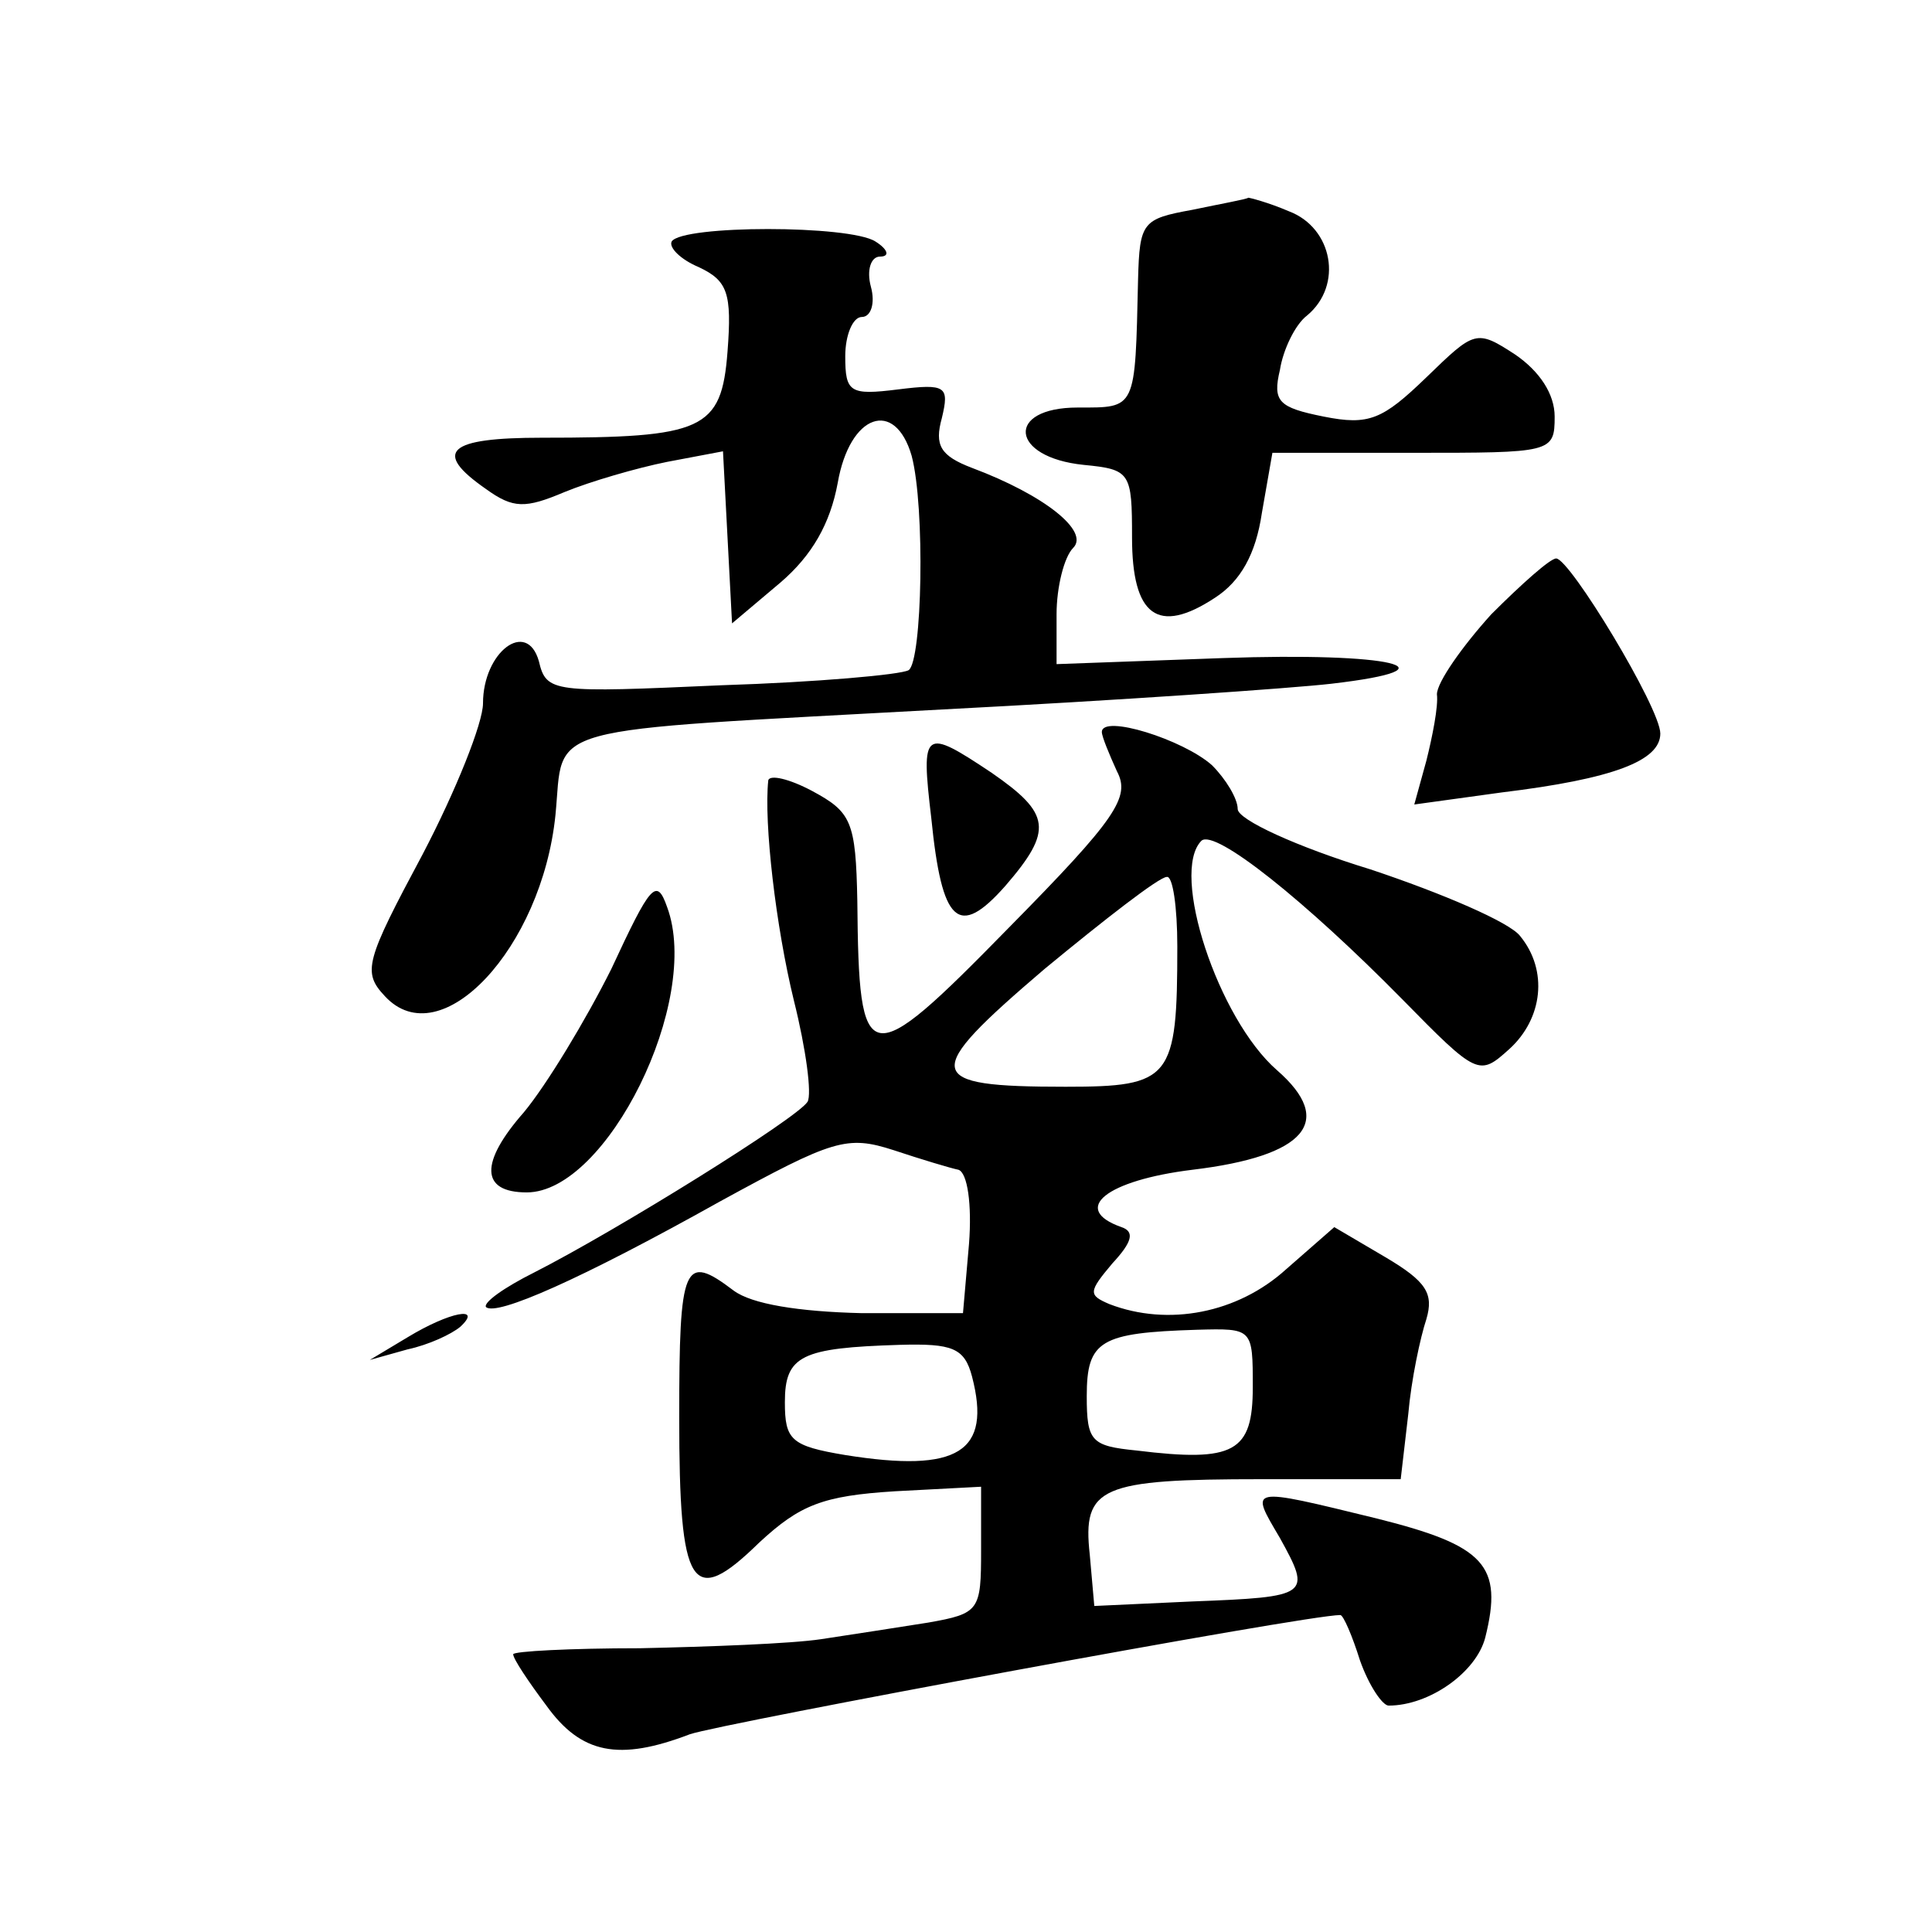 <?xml version="1.0" standalone="no"?>
<!DOCTYPE svg PUBLIC "-//W3C//DTD SVG 20010904//EN"
 "http://www.w3.org/TR/2001/REC-SVG-20010904/DTD/svg10.dtd">
<svg version="1.0" xmlns="http://www.w3.org/2000/svg"
 width="128pt" height="128pt" viewBox="0 0 128 128"
 preserveAspectRatio="xMidYMid meet">
<g transform="translate(0,128) scale(0.1,-0.1)"
fill="#0" stroke="none">
<path d="M790 1141 c-33 -6 -35 -8 -36 -46 -2 -87 -1 -85 -40 -85 -48 0 -45 -33
4 -38 31 -3 32 -5 32 -48 0 -52 17 -65 55 -40 17 11 27 29 31 56 l7 40 93 0 c92
0 94 0 94 24 0 15 -10 30 -26 41 -26 17 -27 16 -59 -15 -29 -28 -38 -32 -68 -26
-30 6 -34 10 -29 31 2 13 10 30 18 36 24 20 17 58 -12 69 -14 6 -26 9 -27 9 -1
-1 -18 -4 -37 -8z M445 1120 c-2 -4 6 -12 18 -17 19 -9 22 -17 19 -56 -4 -52 -16
-57 -123 -57 -62 0 -73 -9 -37 -34 18 -13 26 -13 52 -2 17 7 48 16 68 20 l37 7
3 -57 3 -57 32 27 c21 18 33 39 38 66 8 46 38 56 49 18 9 -34 7 -136 -2 -142 -5
-3 -61 -8 -124 -10 -112 -5 -116 -5 -121 16 -8 28 -37 6 -37 -28 0 -13 -18 -58
-40 -100 -38 -71 -40 -78 -25 -94 37 -40 104 32 113 120 6 61 -15 55 257 70 116
6 231 14 257 17 86 10 40 21 -72 17 l-110 -4 0 33 c0 18 5 38 11 44 11 11 -19 35
-67 53 -21 8 -25 15 -20 33 5 21 3 23 -29 19 -32 -4 -35 -2 -35 22 0 14 5 26 11
26 6 0 9 9 6 20 -3 11 0 20 6 20 7 0 5 5 -3 10 -17 11 -128 11 -135 0z M988 873
c-19 -21 -36 -45 -36 -53 1 -8 -3 -28 -7 -44 l-8 -29 58 8 c74 9 105 21 105 39
0 17 -60 116 -69 116 -4 0 -23 -17 -43 -37z M730 795 c0 -3 5 -15 10 -26 9 -17
0 -31 -72 -104 -94 -96 -99 -95 -100 18 -1 53 -4 59 -30 73 -15 8 -28 11 -29 7
-3 -28 5 -97 17 -146 8 -32 12 -62 9 -67 -7 -11 -126 -85 -181 -113 -20 -10 -34
-20 -32 -23 7 -6 62 18 155 70 75 41 84 44 115 34 18 -6 38 -12 43 -13 6 -2 9 -23
7 -49 l-4 -46 -67 0 c-42 1 -73 6 -85 15 -33 25 -36 18 -36 -84 0 -114 8 -127 53
-83 27 25 42 31 90 34 l57 3 0 -42 c0 -40 -1 -42 -35 -48 -19 -3 -51 -8 -71 -11
-20 -3 -74 -5 -120 -6 -46 0 -84 -2 -84 -4 0 -3 10 -18 22 -34 23 -32 48 -37 95
-19 20 7 408 79 431 79 2 0 8 -14 13 -30 6 -17 15 -30 19 -30 27 0 58 22 64 45
12 48 0 61 -72 79 -86 21 -84 21 -64 -13 21 -38 20 -39 -58 -42 l-65 -3 -3 34 c-5
45 7 50 114 50 l92 0 5 43 c2 23 8 51 12 63 5 17 0 25 -27 41 l-34 20 -32 -28 c-32
-29 -78 -38 -117 -23 -14 6 -14 8 2 27 13 14 15 21 6 24 -34 12 -10 31 47 38 75
9 95 32 56 66 -39 34 -71 131 -50 152 9 8 69 -40 133 -105 50 -51 51 -51 71 -33
22 20 26 52 7 75 -7 9 -51 28 -99 44 -49 15 -88 33 -88 40 0 7 -8 20 -17 29 -19
17 -73 34 -73 22z m50 -142 c0 -88 -4 -93 -74 -93 -95 0 -96 8 -14 78 40 33 76
61 81 61 4 1 7 -20 7 -46z m50 -292 c0 -43 -12 -50 -77 -42 -30 3 -33 6 -33 36
0 37 9 42 73 44 37 1 37 1 37 -38z m-186 7 c13 -50 -9 -64 -84 -52 -36 6 -40 10
-40 35 0 31 11 36 76 38 35 1 43 -2 48 -21z M617 738 c7 -70 18 -80 49 -45 32 37
30 48 -9 75 -45 30 -47 29 -40 -30z M405 638 c-17 -34 -43 -77 -58 -95 -29 -33
-29 -53 2 -53 53 0 116 127 93 189 -7 20 -11 15 -37 -41z M270 394 l-25 -15 25
7 c14 3 29 10 35 15 15 14 -7 10 -35 -7z"/>
</g>
</svg>
